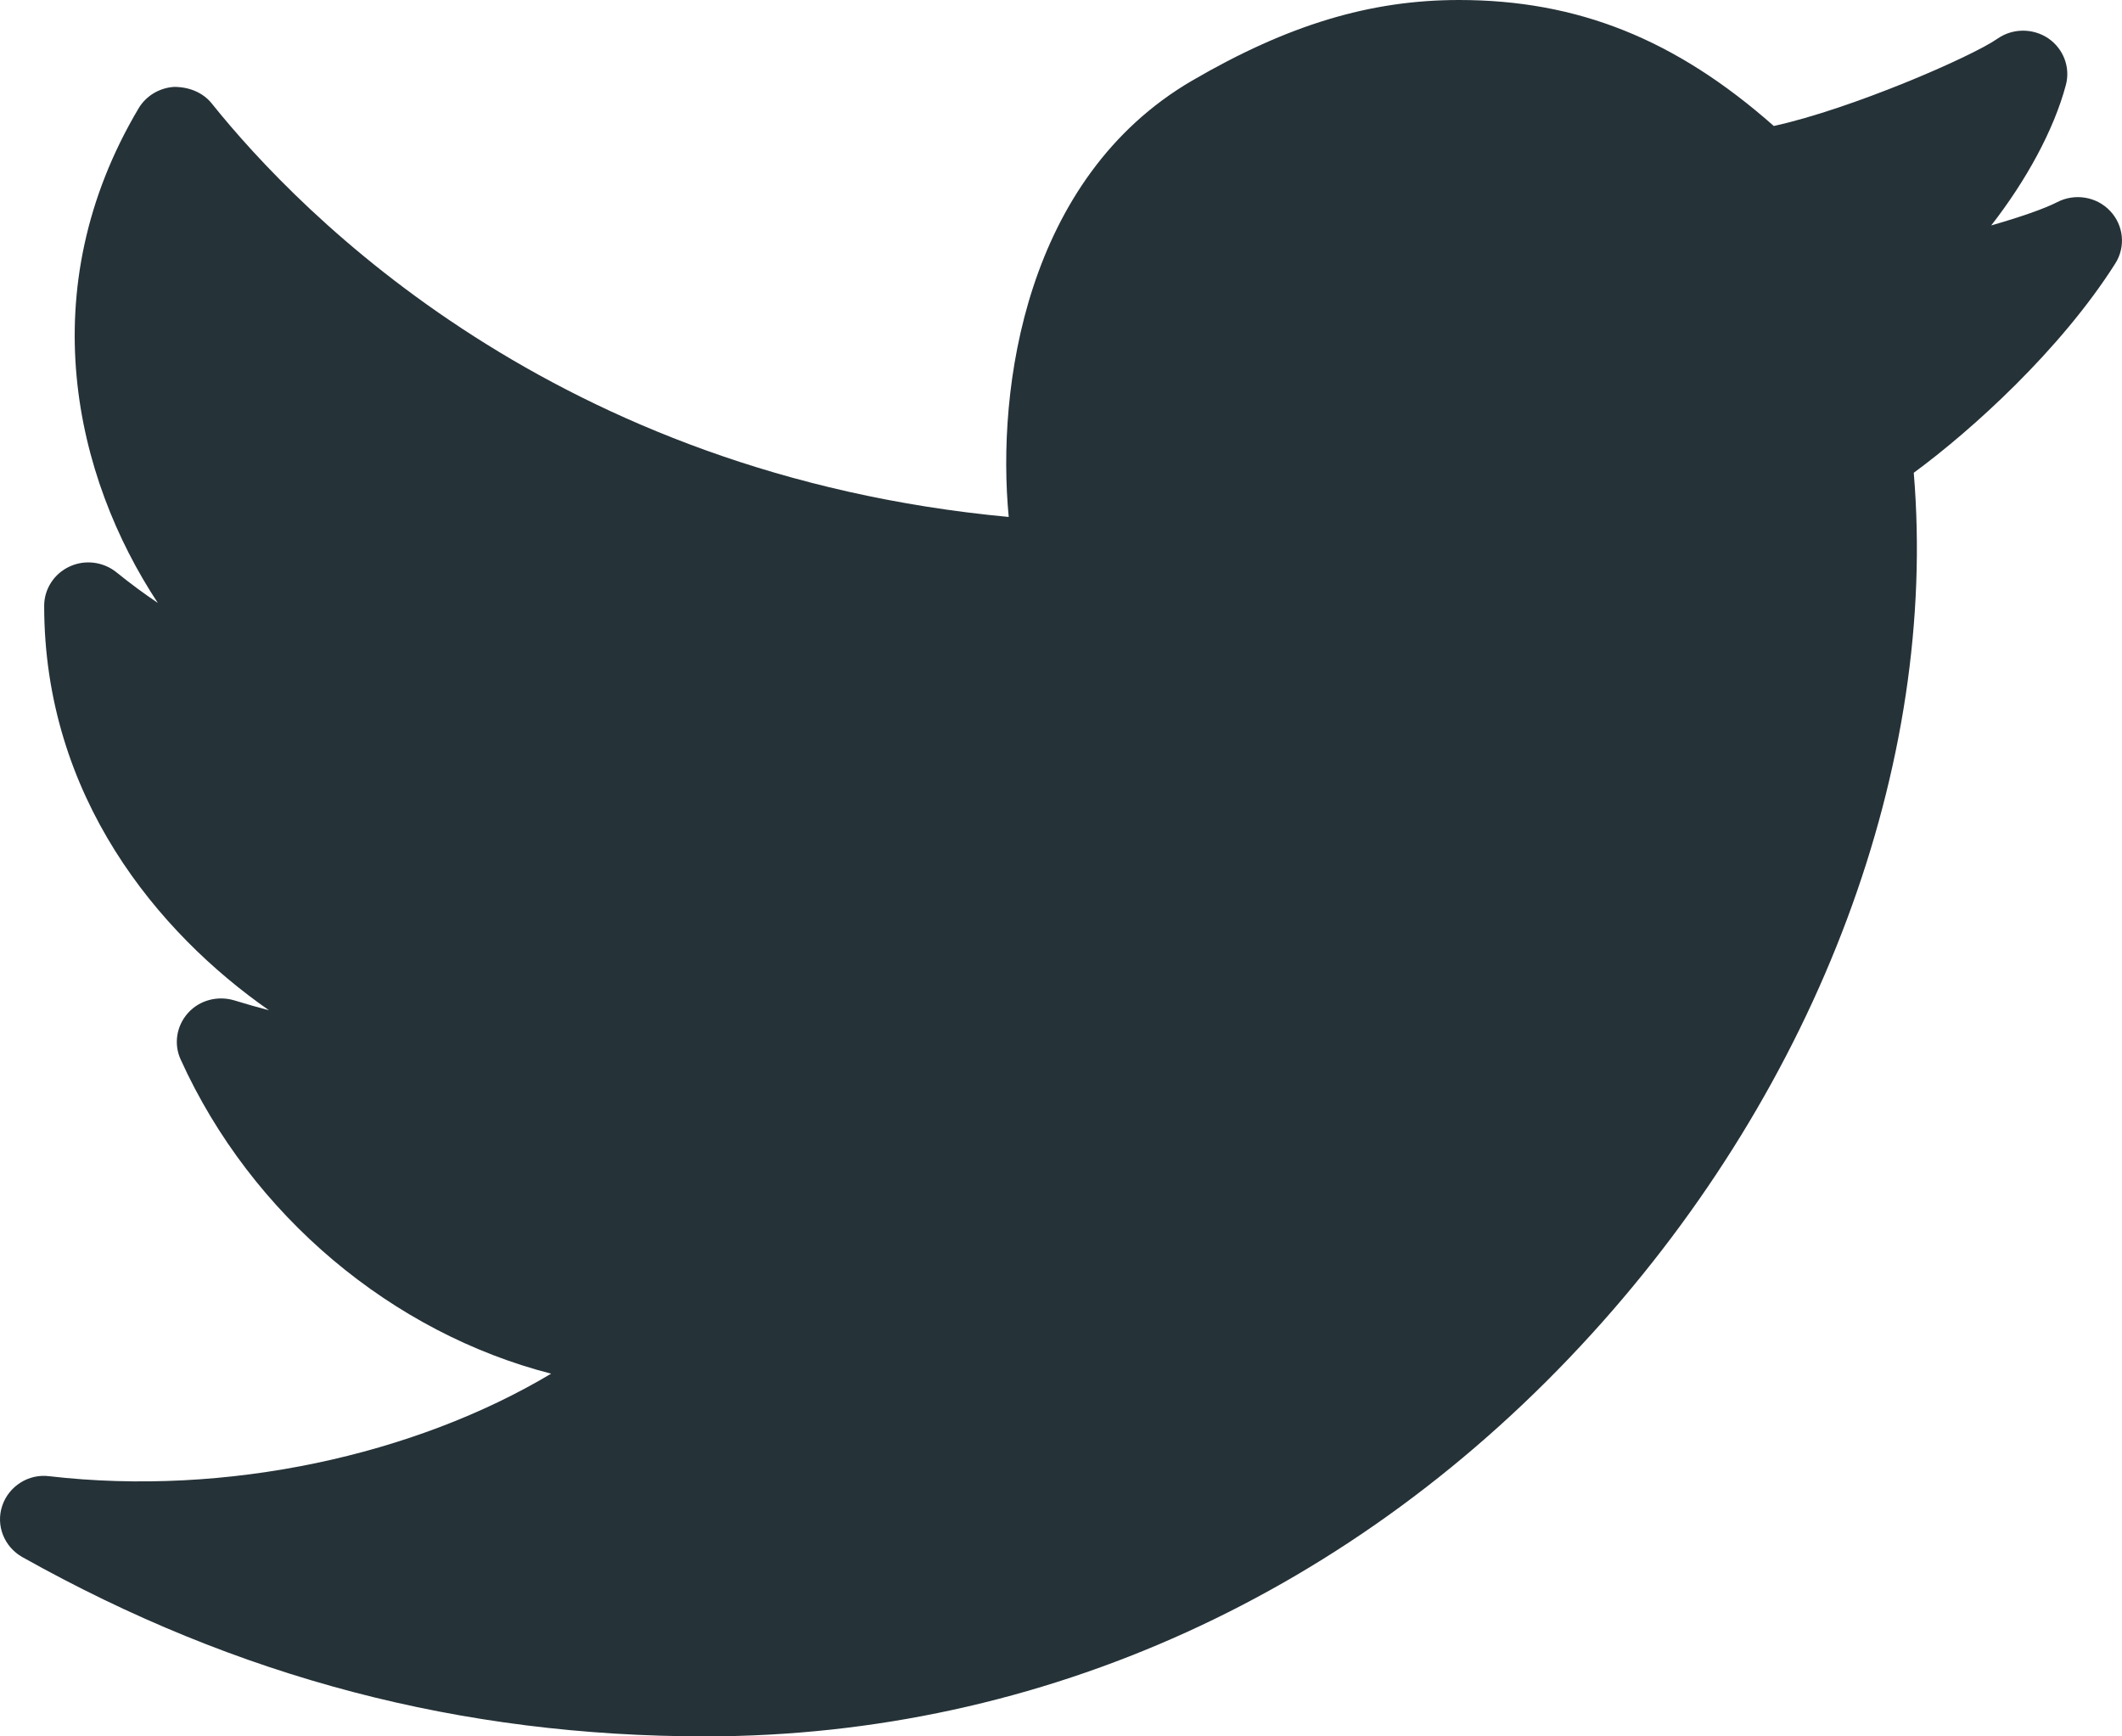 <?xml version="1.0" encoding="UTF-8"?>
<svg width="22px" height="18px" viewBox="0 0 22 18" version="1.1" xmlns="http://www.w3.org/2000/svg" xmlns:xlink="http://www.w3.org/1999/xlink">
    <!-- Generator: sketchtool 47.1 (45422) - http://www.bohemiancoding.com/sketch -->
    <title>5D933533-2E16-4CB4-85B6-2FD2F5BF8AAF</title>
    <desc>Created with sketchtool.</desc>
    <defs></defs>
    <g id="Styleguide" stroke="none" stroke-width="1" fill="#ffffff" fill-rule="evenodd">
        <g id="Icons-export" transform="translate(-192, -394)" fill="#253238">
            <g id="icn_twitter" transform="translate(192, 394)">
                <path d="M21.329,2.095 C21.198,2.163 20.943,2.251 20.644,2.337 C21.003,1.876 21.293,1.351 21.418,0.881 C21.467,0.698 21.393,0.505 21.235,0.397 C21.075,0.29 20.865,0.292 20.709,0.401 C20.44,0.589 19.194,1.13 18.39,1.306 C17.37,0.405 16.354,0 15.126,0 C14.205,0 13.351,0.258 12.359,0.836 C10.63,1.844 10.33,4.023 10.458,5.359 C5.763,4.92 3.129,2.238 2.194,1.071 C2.1,0.955 1.952,0.899 1.801,0.901 C1.65,0.912 1.513,0.995 1.437,1.123 C0.318,3.007 0.776,4.946 1.636,6.25 C1.495,6.155 1.352,6.05 1.209,5.934 C1.072,5.823 0.882,5.798 0.721,5.873 C0.561,5.947 0.458,6.106 0.458,6.28 C0.458,8.258 1.638,9.671 2.789,10.473 C2.677,10.444 2.556,10.409 2.428,10.37 C2.256,10.319 2.069,10.368 1.95,10.5 C1.83,10.633 1.799,10.822 1.873,10.983 C2.609,12.607 4.073,13.819 5.714,14.24 C4.303,15.083 2.352,15.516 0.511,15.303 C0.297,15.275 0.091,15.406 0.023,15.61 C-0.045,15.812 0.042,16.034 0.231,16.141 C2.462,17.392 4.78,18 7.318,18 C10.8,17.997 14.055,16.517 16.499,13.831 C18.858,11.24 20.094,7.922 19.841,4.901 C20.447,4.456 21.365,3.624 21.93,2.732 C22.04,2.559 22.018,2.336 21.877,2.187 C21.737,2.038 21.512,2.001 21.329,2.095 Z" id="Fill-43"></path>
            </g>
        </g>
    </g>
</svg>